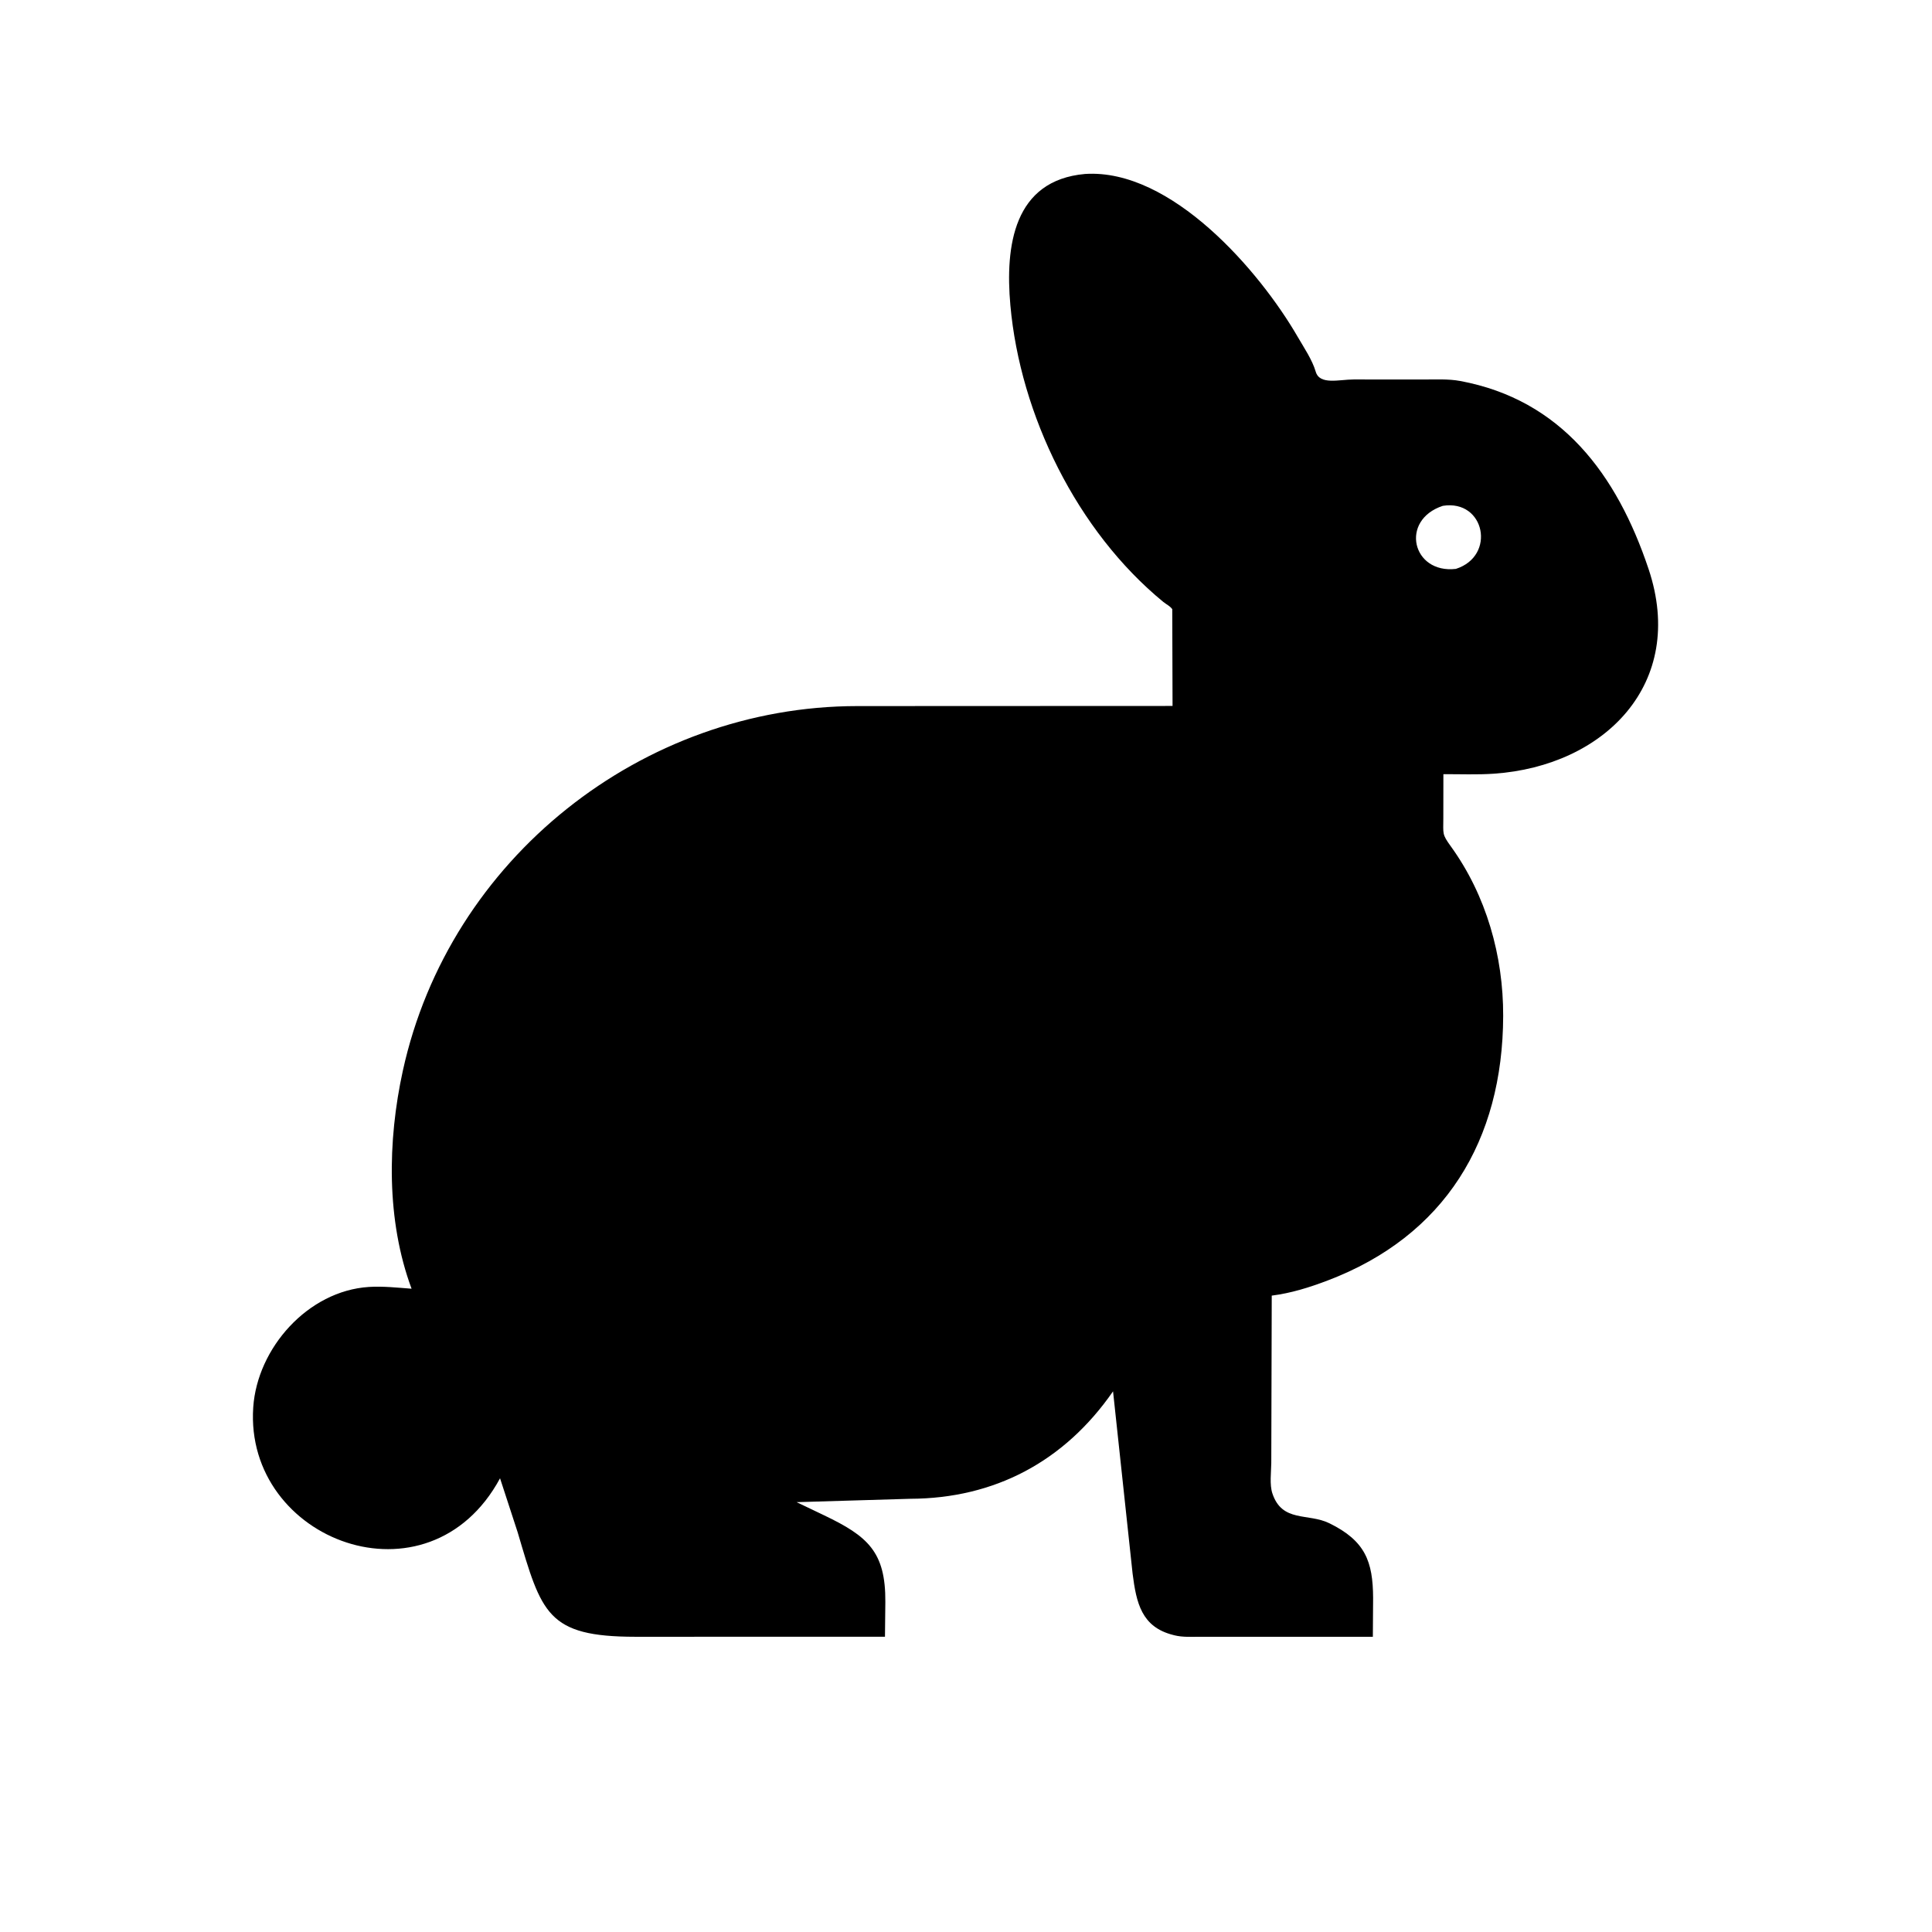 <svg version="1.1" xmlns="http://www.w3.org/2000/svg" style="display: block;" viewBox="0 0 2048 2048" width="640" height="640">
<path transform="translate(0,0)" fill="rgb(0,0,0)" d="M 873.611 1606.3 C 919.815 1628.4 938.888 1644.96 938.496 1698.18 L 938.101 1735 L 673.607 1735.05 C 579.842 1734.95 574.163 1710.33 548.746 1624.29 L 530.064 1567.05 C 454.31 1707.24 258.869 1633.33 268.438 1491.84 C 272.688 1429.01 326.395 1368.38 391 1364.22 C 405.964 1363.26 421.356 1364.98 436.29 1366.09 C 409.41 1293.78 410.687 1209.58 427.041 1134.96 C 476.307 910.148 680.617 748.61 908.787 748.475 L 1242.95 748.337 L 1242.64 645.712 C 1239.76 641.962 1236.61 640.908 1233.12 638.041 C 1141.65 562.983 1081.46 439.959 1071.03 323.57 C 1065.4 260.741 1074.51 191.111 1150.2 184.414 C 1241.51 178.461 1335.24 287.216 1375.65 357.125 C 1382.23 368.503 1391.07 381.455 1394.72 394.003 C 1398.93 408.448 1419.54 402.243 1435.01 402.248 L 1508.81 402.299 C 1521.49 402.332 1535.24 401.53 1547.71 403.838 C 1654.96 423.694 1714 502.834 1747.6 603.317 C 1788.16 724.582 1700.85 812.066 1583.64 820.146 C 1565.99 821.363 1547.76 820.595 1530.05 820.654 L 1529.98 867.366 C 1530 884.124 1528.4 883.983 1537.98 897.221 C 1575.56 949.192 1593.63 1013.34 1593.43 1076.99 C 1593.02 1208.94 1531.7 1310.17 1407.35 1357.38 C 1387.96 1364.74 1368.74 1370.78 1348.1 1373.41 L 1347.61 1550.86 C 1347.49 1560.57 1345.71 1573.84 1348.76 1583.03 C 1359.08 1614.23 1386.69 1603.68 1409.16 1614.7 C 1447.28 1633.39 1455.34 1655.21 1455.56 1693.85 L 1455.28 1735.08 L 1272.22 1735.05 C 1263.26 1735.04 1253.72 1735.68 1244.96 1733.49 L 1243.5 1733.11 C 1210.11 1724.66 1204.55 1699.24 1200.6 1668.09 L 1179.87 1474.87 C 1128.31 1549.34 1054.22 1588.45 964.972 1588.77 L 844.431 1592.35 L 873.611 1606.3 z M 1529.44 536.212 C 1483.48 551.388 1497 608.397 1543.26 603.053 C 1586.32 589.341 1573.96 529.073 1529.44 536.212 z"/>
</svg>